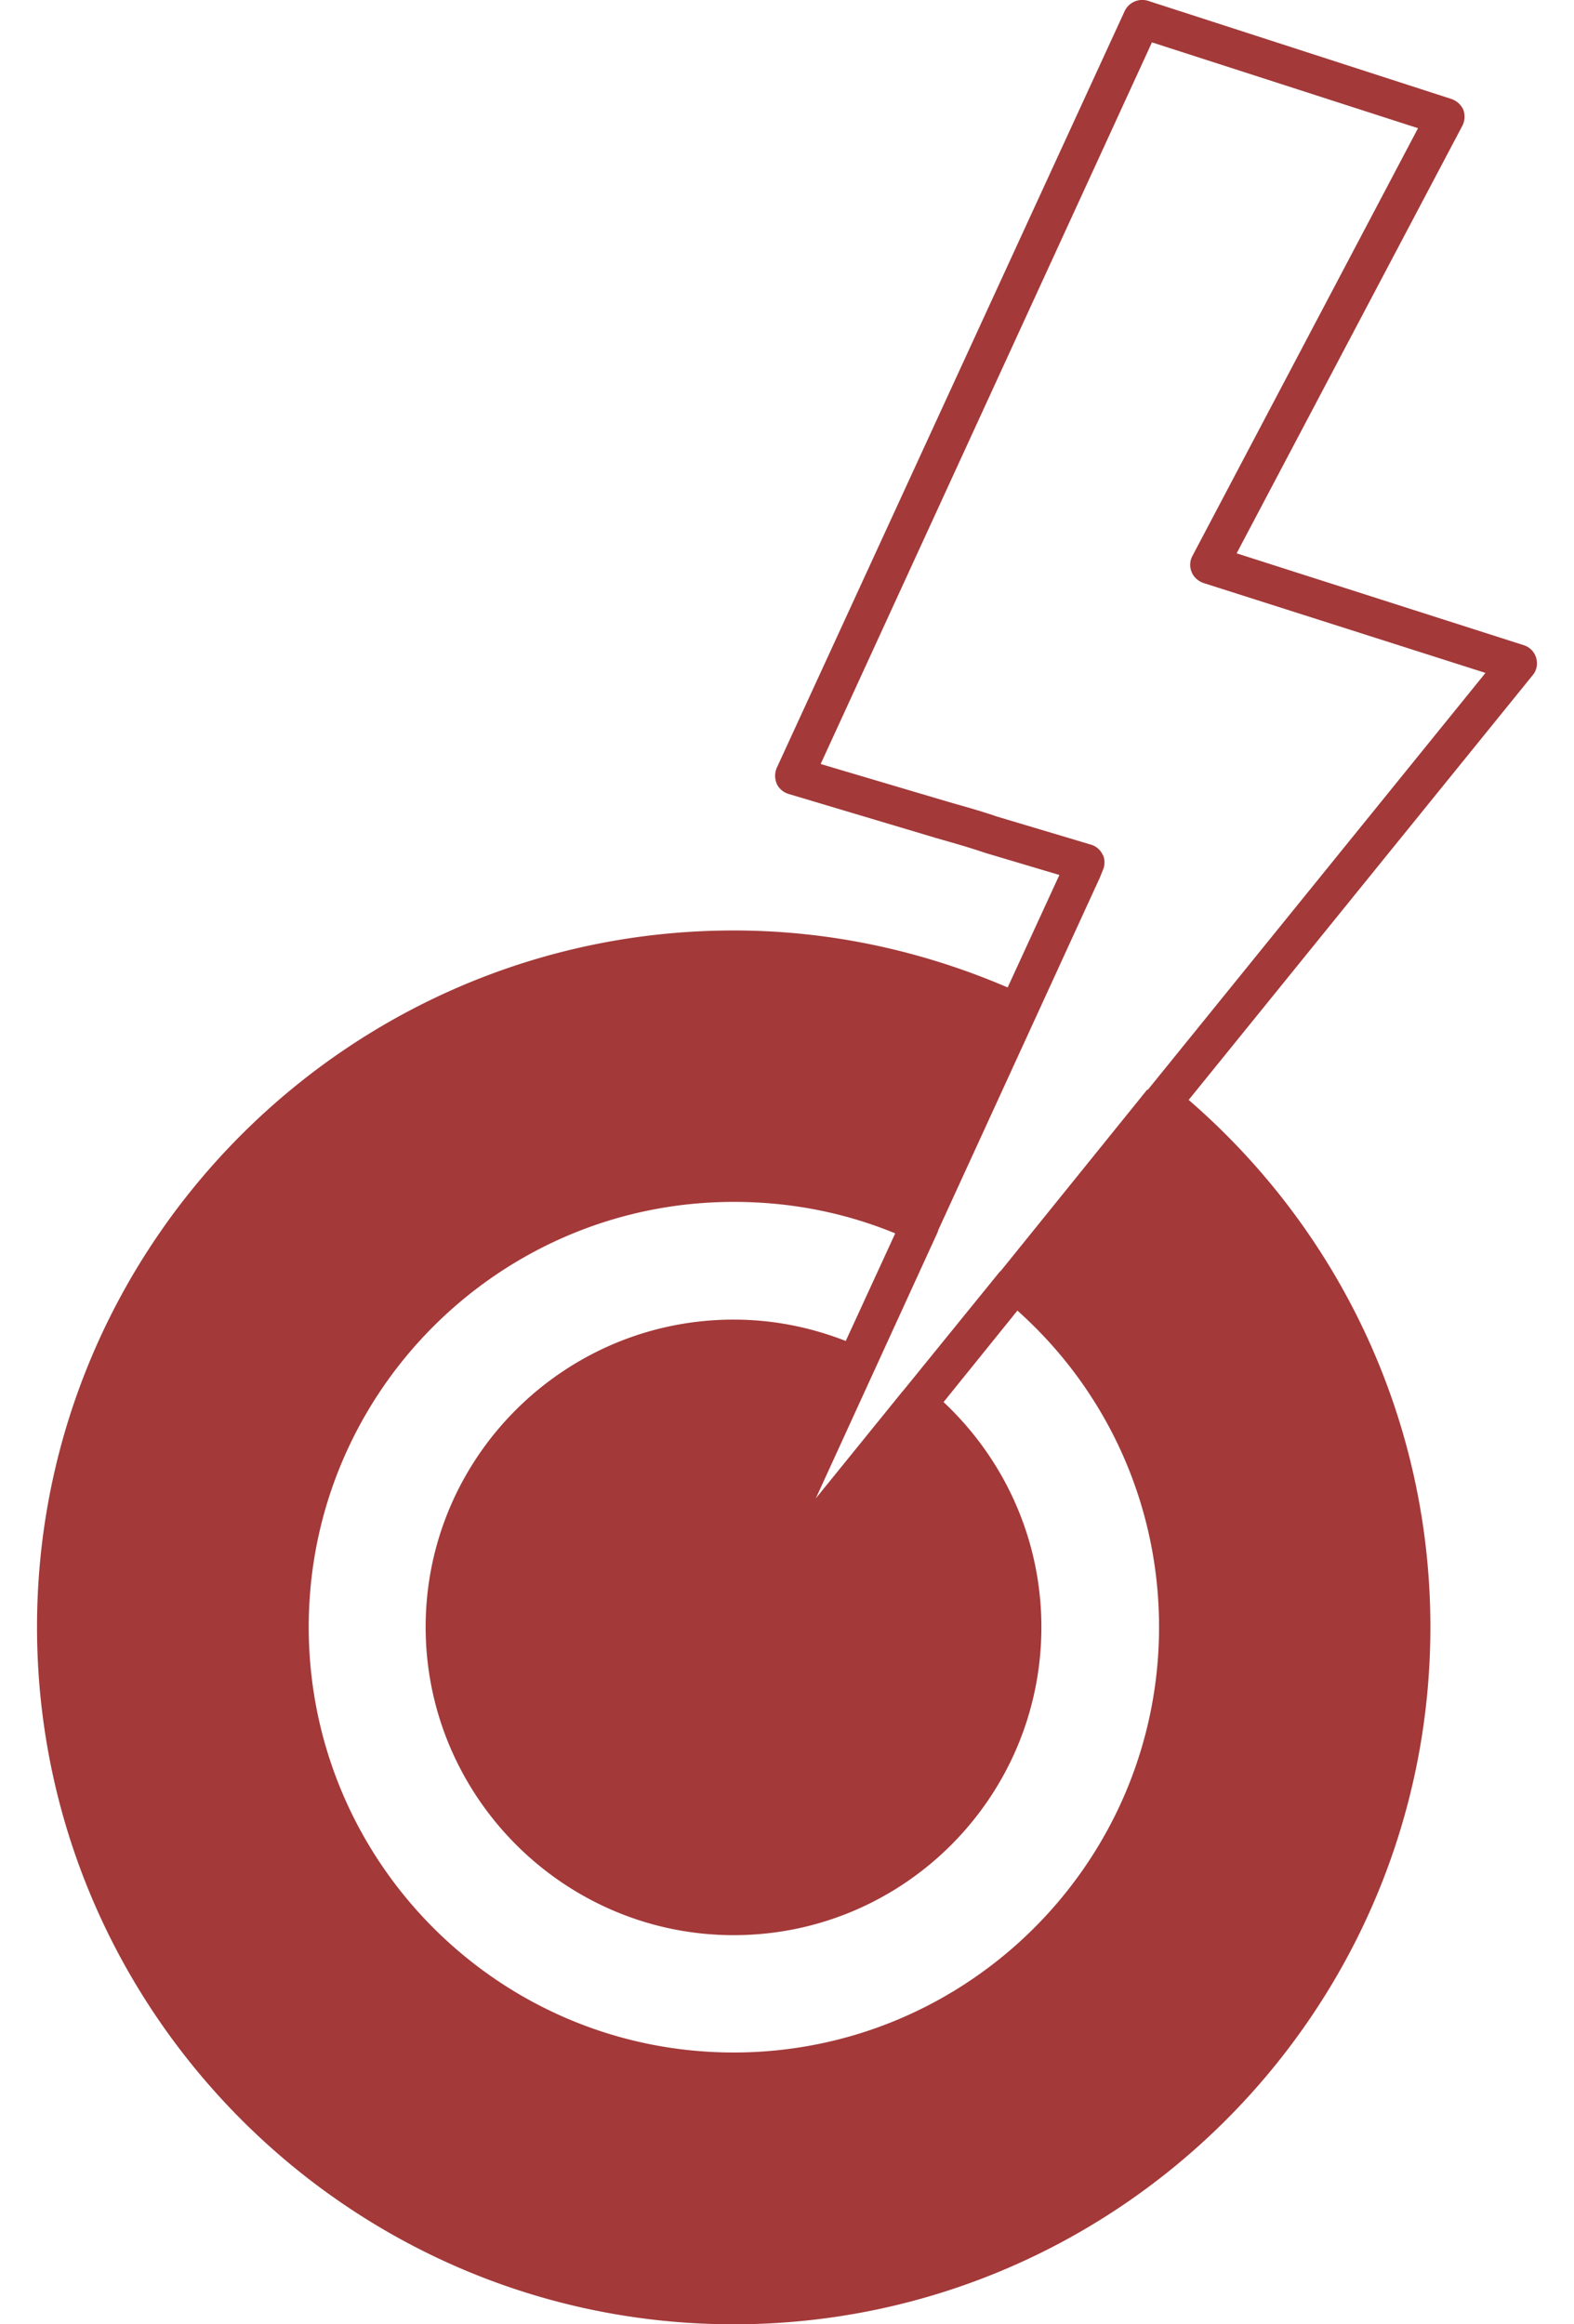 <svg xmlns="http://www.w3.org/2000/svg" width="42" height="62" fill="none" viewBox="0 0 42 62"><path fill="#a33939" d="M19.578 24.82C9.328 24.82.988 33.16.988 43.4S9.328 62 19.578 62s18.59-8.34 18.59-18.6c0-5.42-2.35-10.51-6.45-14.06l9.18-11.33c.11-.13.14-.3.09-.47a.5.5 0 0 0-.33-.33l-7.66-2.45 6.02-11.4c.07-.13.08-.29.03-.43a.54.54 0 0 0-.32-.29l-8.1-2.62a.52.52 0 0 0-.62.28l-9.28 20.18c-.06.14-.06.29 0 .43.06.13.18.23.32.27l3.95 1.18c.42.12.85.24 1.29.39l1.98.59-1.38 3c-2.31-.99-4.77-1.52-7.31-1.52m0 10.38c-4.53 0-8.22 3.68-8.22 8.2s3.69 8.22 8.22 8.22 8.21-3.68 8.21-8.22c0-2.29-.95-4.44-2.61-6l1.97-2.44c2.41 2.15 3.78 5.2 3.78 8.44 0 6.26-5.09 11.35-11.35 11.35S8.238 49.66 8.238 43.4s5.09-11.34 11.34-11.34c1.5 0 2.95.28 4.31.84l-1.32 2.87c-.95-.37-1.95-.57-2.99-.57m9.85-12.39a.5.5 0 0 0-.32-.28l-2.51-.75c-.43-.15-.88-.27-1.36-.41l-3.34-.99 8.84-19.25 7.1 2.29-6.02 11.41c-.07.13-.08.29-.02.43.05.13.17.24.31.29l7.53 2.4-9.01 11.12h-.02l-3.91 4.84h-.01l-2.55 3.14s-.04.05-.06.07l-2.31 2.85 3.26-7.12v-.02l4.32-9.42.08-.2a.5.5 0 0 0 0-.41z"/></svg>